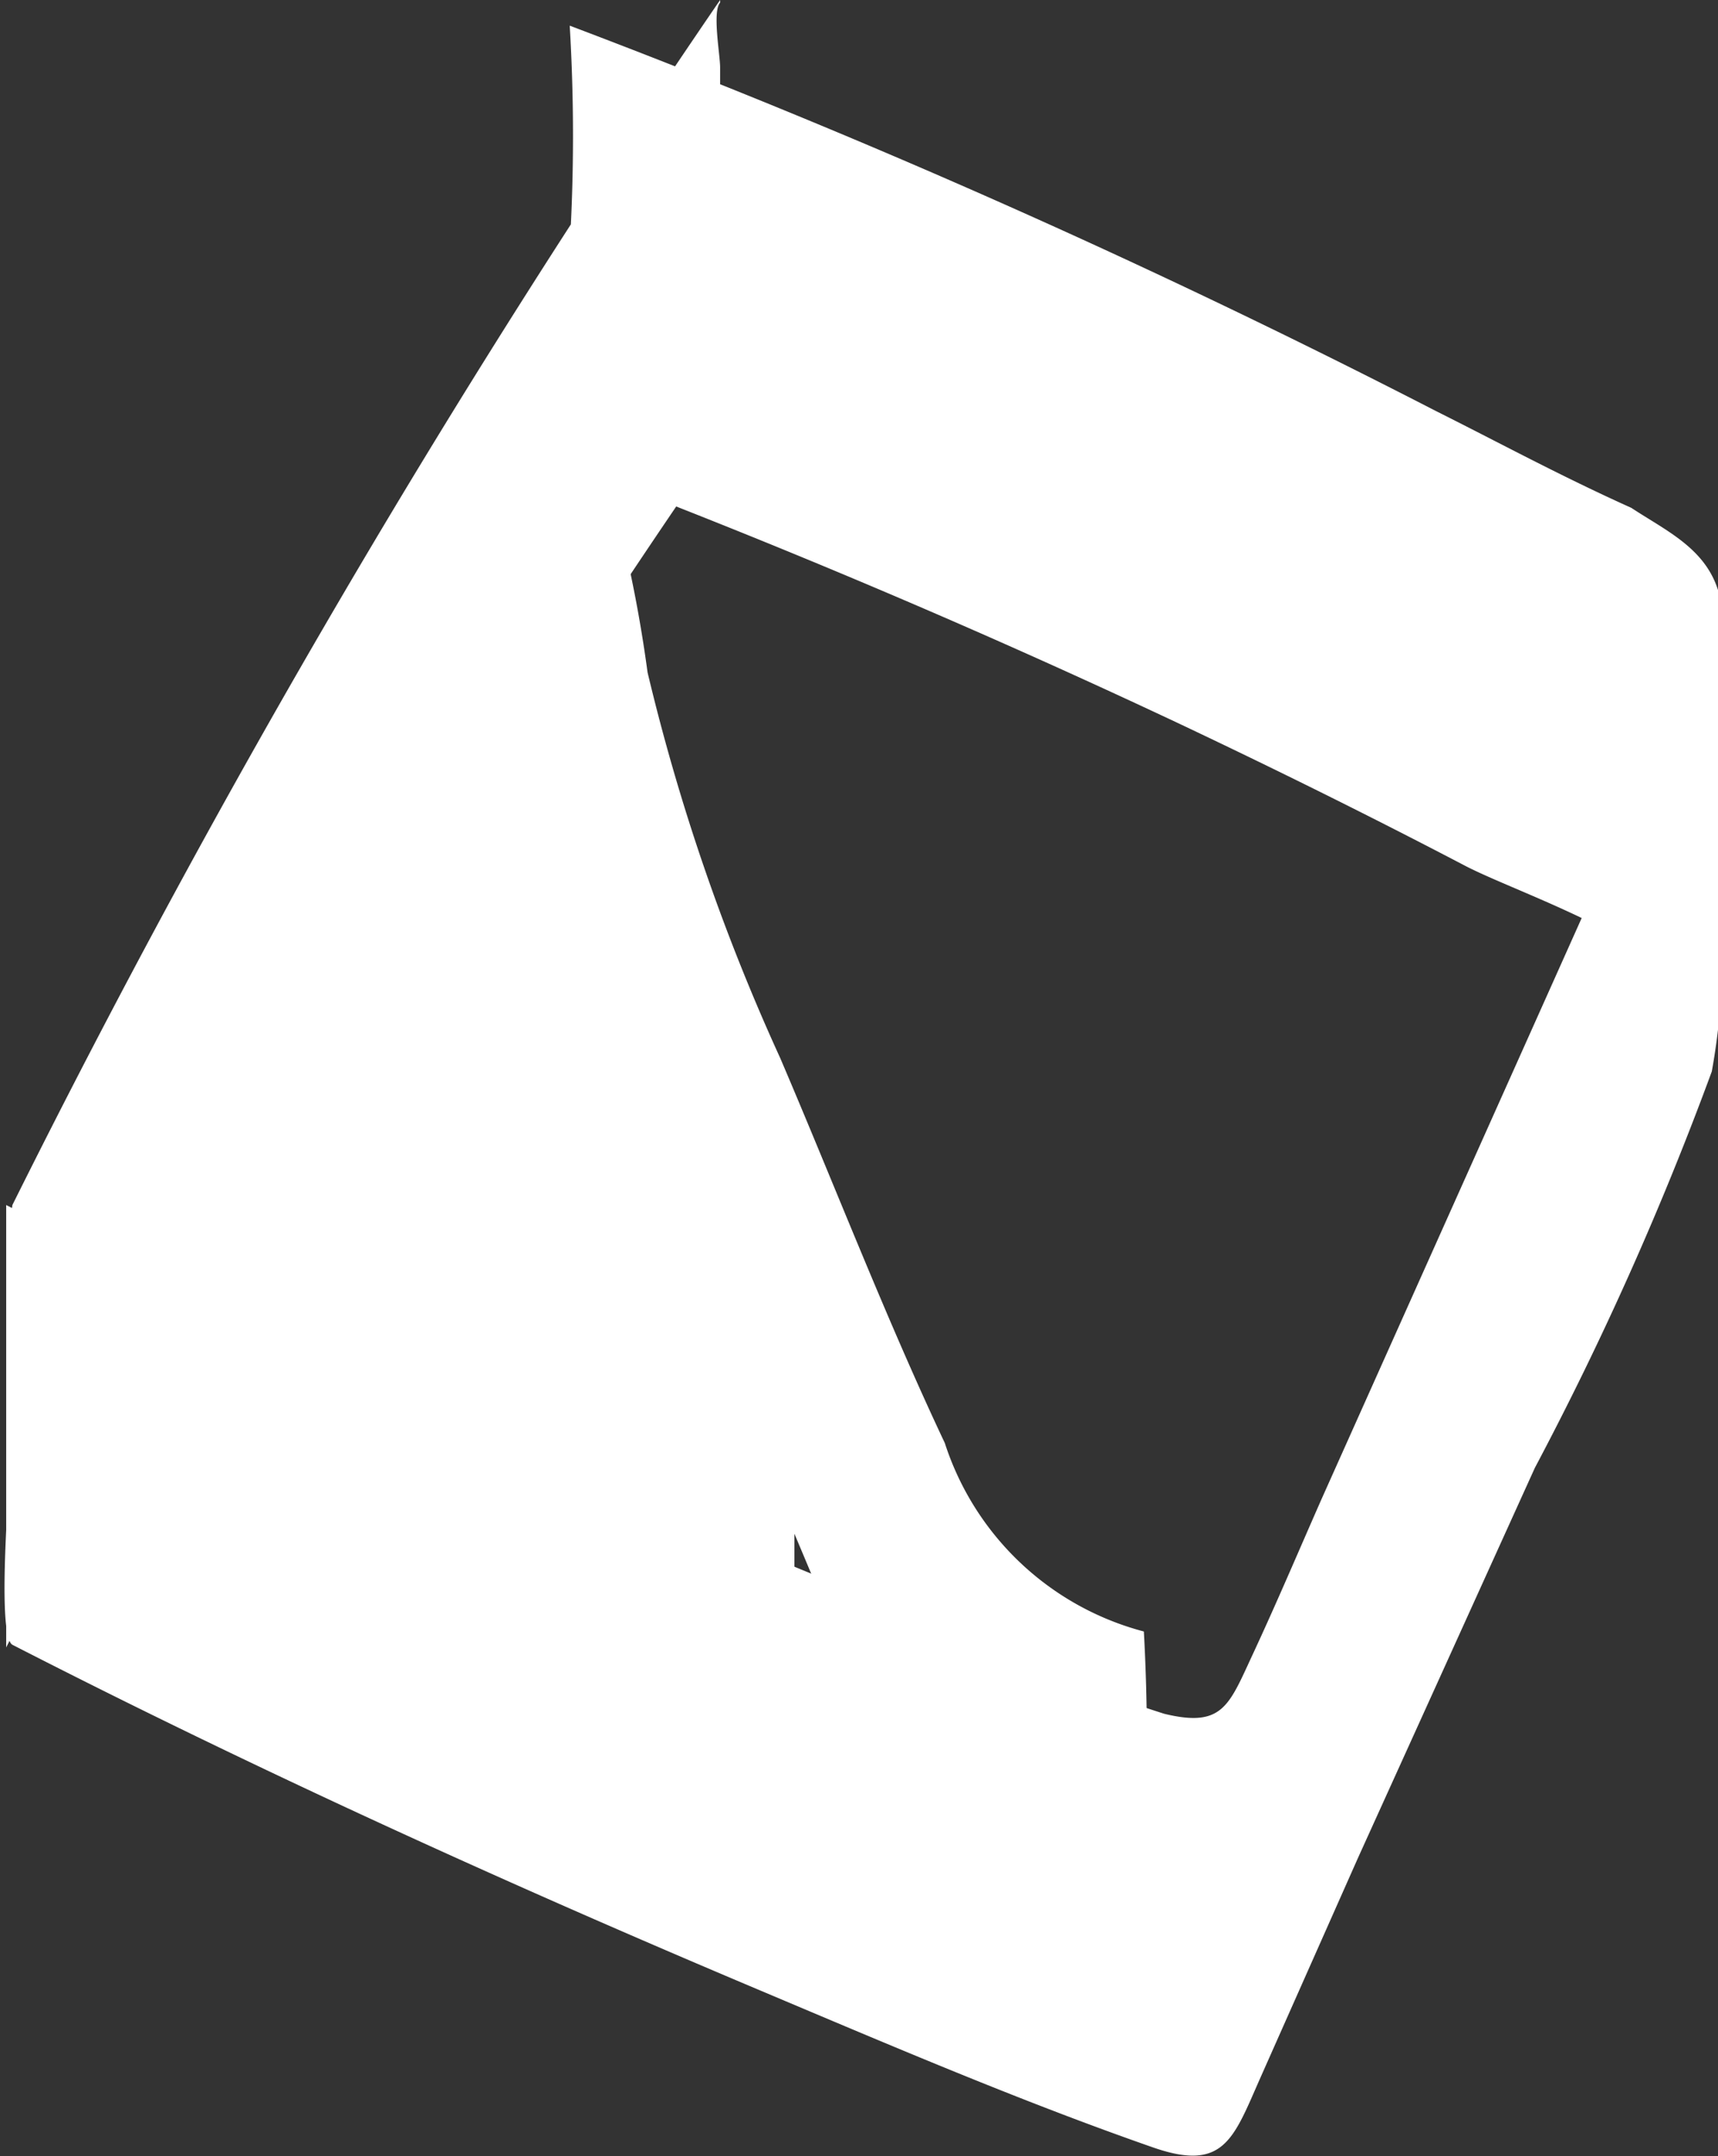 <svg xmlns="http://www.w3.org/2000/svg" viewBox="0 0 19.42 24.37"><rect x="0" y="0" width="19.42" height="24.37" fill="#333333" stroke="none"/><defs><style>.cls-1{fill:#FFF;}</style></defs><g id="Layer_2" data-name="Layer 2"><g id="Artwork"><path class="cls-1" d="M8.7,0a114.19,114.19,0,0,0-8,13.62,2.53,2.53,0,0,0,0,.72c0,.59,0,1.18,0,1.76,0,.27-.2,2.37,0,2.49C3.45,20,6.29,21.29,9.16,22.5c1.47.62,2.94,1.25,4.43,1.77.8.28.91-.09,1.21-.77L15.91,21l2-4.41a36.4,36.4,0,0,0,2-4.48A7.63,7.63,0,0,0,20,10.06V7.89a6.3,6.3,0,0,0,0-1.15c-.13-.53-.59-.73-1-1C18.2,5.38,17.5,5,16.8,4.65A94.43,94.43,0,0,0,7,.29,20.93,20.93,0,0,1,7,2.78,11.31,11.31,0,0,0,7,5.26q3.49,1.32,6.87,2.91c1.1.52,2.19,1.06,3.26,1.62.72.37,2.77,1,2.8,2V6.91a23.19,23.19,0,0,1-1.43,3.33L17,13.59l-1.5,3.35c-.26.59-.51,1.18-.78,1.76s-.34.83-1,.67a26.26,26.26,0,0,1-3.24-1.28c-1.08-.43-2.15-.89-3.21-1.35-2.24-1-4.46-2-6.64-3.12v5A114.19,114.19,0,0,1,8.7,5a3.06,3.06,0,0,0,0-.73c0-.58,0-1.17,0-1.75s0-1.18,0-1.76c0-.14-.09-.63,0-.73Z" transform="translate(-0.56)"/><path class="cls-1" d="M6.75,8.53a14.59,14.59,0,0,1,1.1,4,23.93,23.93,0,0,0,1.53,4.43c.61,1.42,1.17,2.86,1.82,4.26.46,1,1.11,2,2.29,2.22,0,0,0-2.31,0-2.5a22.74,22.74,0,0,0,0-2.5,3.23,3.23,0,0,1-2.25-2.13c-.67-1.42-1.24-2.9-1.86-4.35A23.67,23.67,0,0,1,7.88,7.6,15.48,15.48,0,0,0,6.75,3.53a3.4,3.4,0,0,1,0,.73V7.8a2.52,2.52,0,0,0,0,.73Z" transform="translate(-0.56)"/><path class="cls-1" d="M2.13,16.35A17.07,17.07,0,0,0,6.28,18c1.1.28,3.09.28,3.26,1.77l0-4.66v-.22c0,.15,0,.36-.08.09s-.06-.31-.09-.47-.12-.56-.19-.84C9,13.12,8.86,12.54,8.68,12A25.93,25.93,0,0,0,7.34,8.68c-.26-.52-.53-1-.83-1.53-.14-.25-.3-.49-.45-.74l-.17-.26-.06.16a3,3,0,0,0-.17.5L4.35,10.65a3.07,3.07,0,0,0,0,.74c0,.59,0,1.18,0,1.76s0,1.18,0,1.77a4.53,4.53,0,0,1,0,.73A3.38,3.38,0,0,0,5.78,13.9v-5l-.39,1.58a12.85,12.85,0,0,0-.1,3c0,.77,0,1.53,0,2.29,0,.16,0,.31.13.42a.6.6,0,0,0,.72,0c.35-.28.24-.93.25-1.31,0-1.42.08-2.87,0-4.29a1.68,1.68,0,0,0-.12-.59c-.09-.15,0-.14-.2,0l-.2.18a4.5,4.5,0,0,1-.35.49c-.1,0-.17-.51-.17-.57v4.82a1.31,1.31,0,0,1,.53-1,4.56,4.56,0,0,0,0-.73c0-.59,0-1.18,0-1.77s0-1.18,0-1.77a3,3,0,0,1,0-.73,1.42,1.42,0,0,0-.54,1c0,.53,0,1.07,0,1.61,0,1,0,2.08,0,3.12a3.12,3.12,0,0,0,0,.68c0,.07,0,.24.11.27s.1-.08.17-.18.34-.5.51-.52.1.08.14.22a1.94,1.94,0,0,1,.07.42l0-4.27v.13l0-.73a.63.63,0,0,1-.52.63.44.44,0,0,1-.55-.3l0,4.27v-.15l0,.73c.14-.63.31-1.26.47-1.9a3.59,3.59,0,0,0,0-.73c0-.59,0-1.18,0-1.77s0-1.18,0-1.76a3.08,3.08,0,0,1,0-.74,3.38,3.38,0,0,1-1.43,1.75v5l.88-2.58.43-1.26a4.61,4.61,0,0,1,.23-.66c.06,0,.3.47.34.53a24.42,24.42,0,0,1,2.14,4.39,23.26,23.26,0,0,1,.72,2.33c.1.38.19.77.27,1.15a2,2,0,0,0,.1.55c.08.12,0,0,.06-.11a2.69,2.69,0,0,0,0-.4c0-1.26,0-2.53,0-3.8a3,3,0,0,0-.18-1.51,2.57,2.57,0,0,0-1.91-1,17.43,17.43,0,0,1-5.33-2s0,.84,0,.73c0,.59,0,1.18,0,1.77s0,1.18,0,1.77c0,.1,0,.69,0,.73Z" transform="translate(-0.56)"/><path class="cls-1" d="M6.37,16.23c.52.08.81-.46.87-.91a17,17,0,0,0,0-2.14c0-.81,0-1.62,0-2.43,0-2.56-.12,5.23,0,3.51v.09a1.41,1.41,0,0,1,.19-.6V8.85A1.49,1.49,0,0,1,5.22,10a2.93,2.93,0,0,0-1.51-.48.85.85,0,0,0-.75.92c-.06,1.31,0,2.62,0,3.93A5.11,5.11,0,0,0,3,15.69a2.37,2.37,0,0,0,1,1.16,3.72,3.72,0,0,1,1.11,1.09,12.07,12.07,0,0,0,.74,1.25,2.18,2.18,0,0,0,1.52.71c.55.09,1.19.28,1.33.9a4.38,4.38,0,0,1,0-.73c0-.59,0-1.18,0-1.77s0-1.18,0-1.77a3.55,3.55,0,0,0,0-.73c-.17-.77-1-.84-1.67-1a2.11,2.11,0,0,1-1.54-1.22A4.41,4.41,0,0,0,4.26,12c-.58-.43-1.2-.82-1.29-1.61v4.82a.86.86,0,0,1,1-.74,5.6,5.6,0,0,1,1.47.57,1.5,1.5,0,0,0,2-1.4c0-.91,0-1.83,0-2.74,0-.48,0-1,0-1.43a2.66,2.66,0,0,1,0-.74,2.63,2.63,0,0,0-.22,1.36c0,.8,0,1.6,0,2.4,0,.48,0,1,0,1.44v.11c0,1.76,0,.52,0-3.74v-.09c0,.47-.32,1.08-.88,1,0,0,0,2.31,0,2.5V15.5c0,.07,0,.73,0,.73Z" transform="translate(-0.56)"/></g></g></svg>